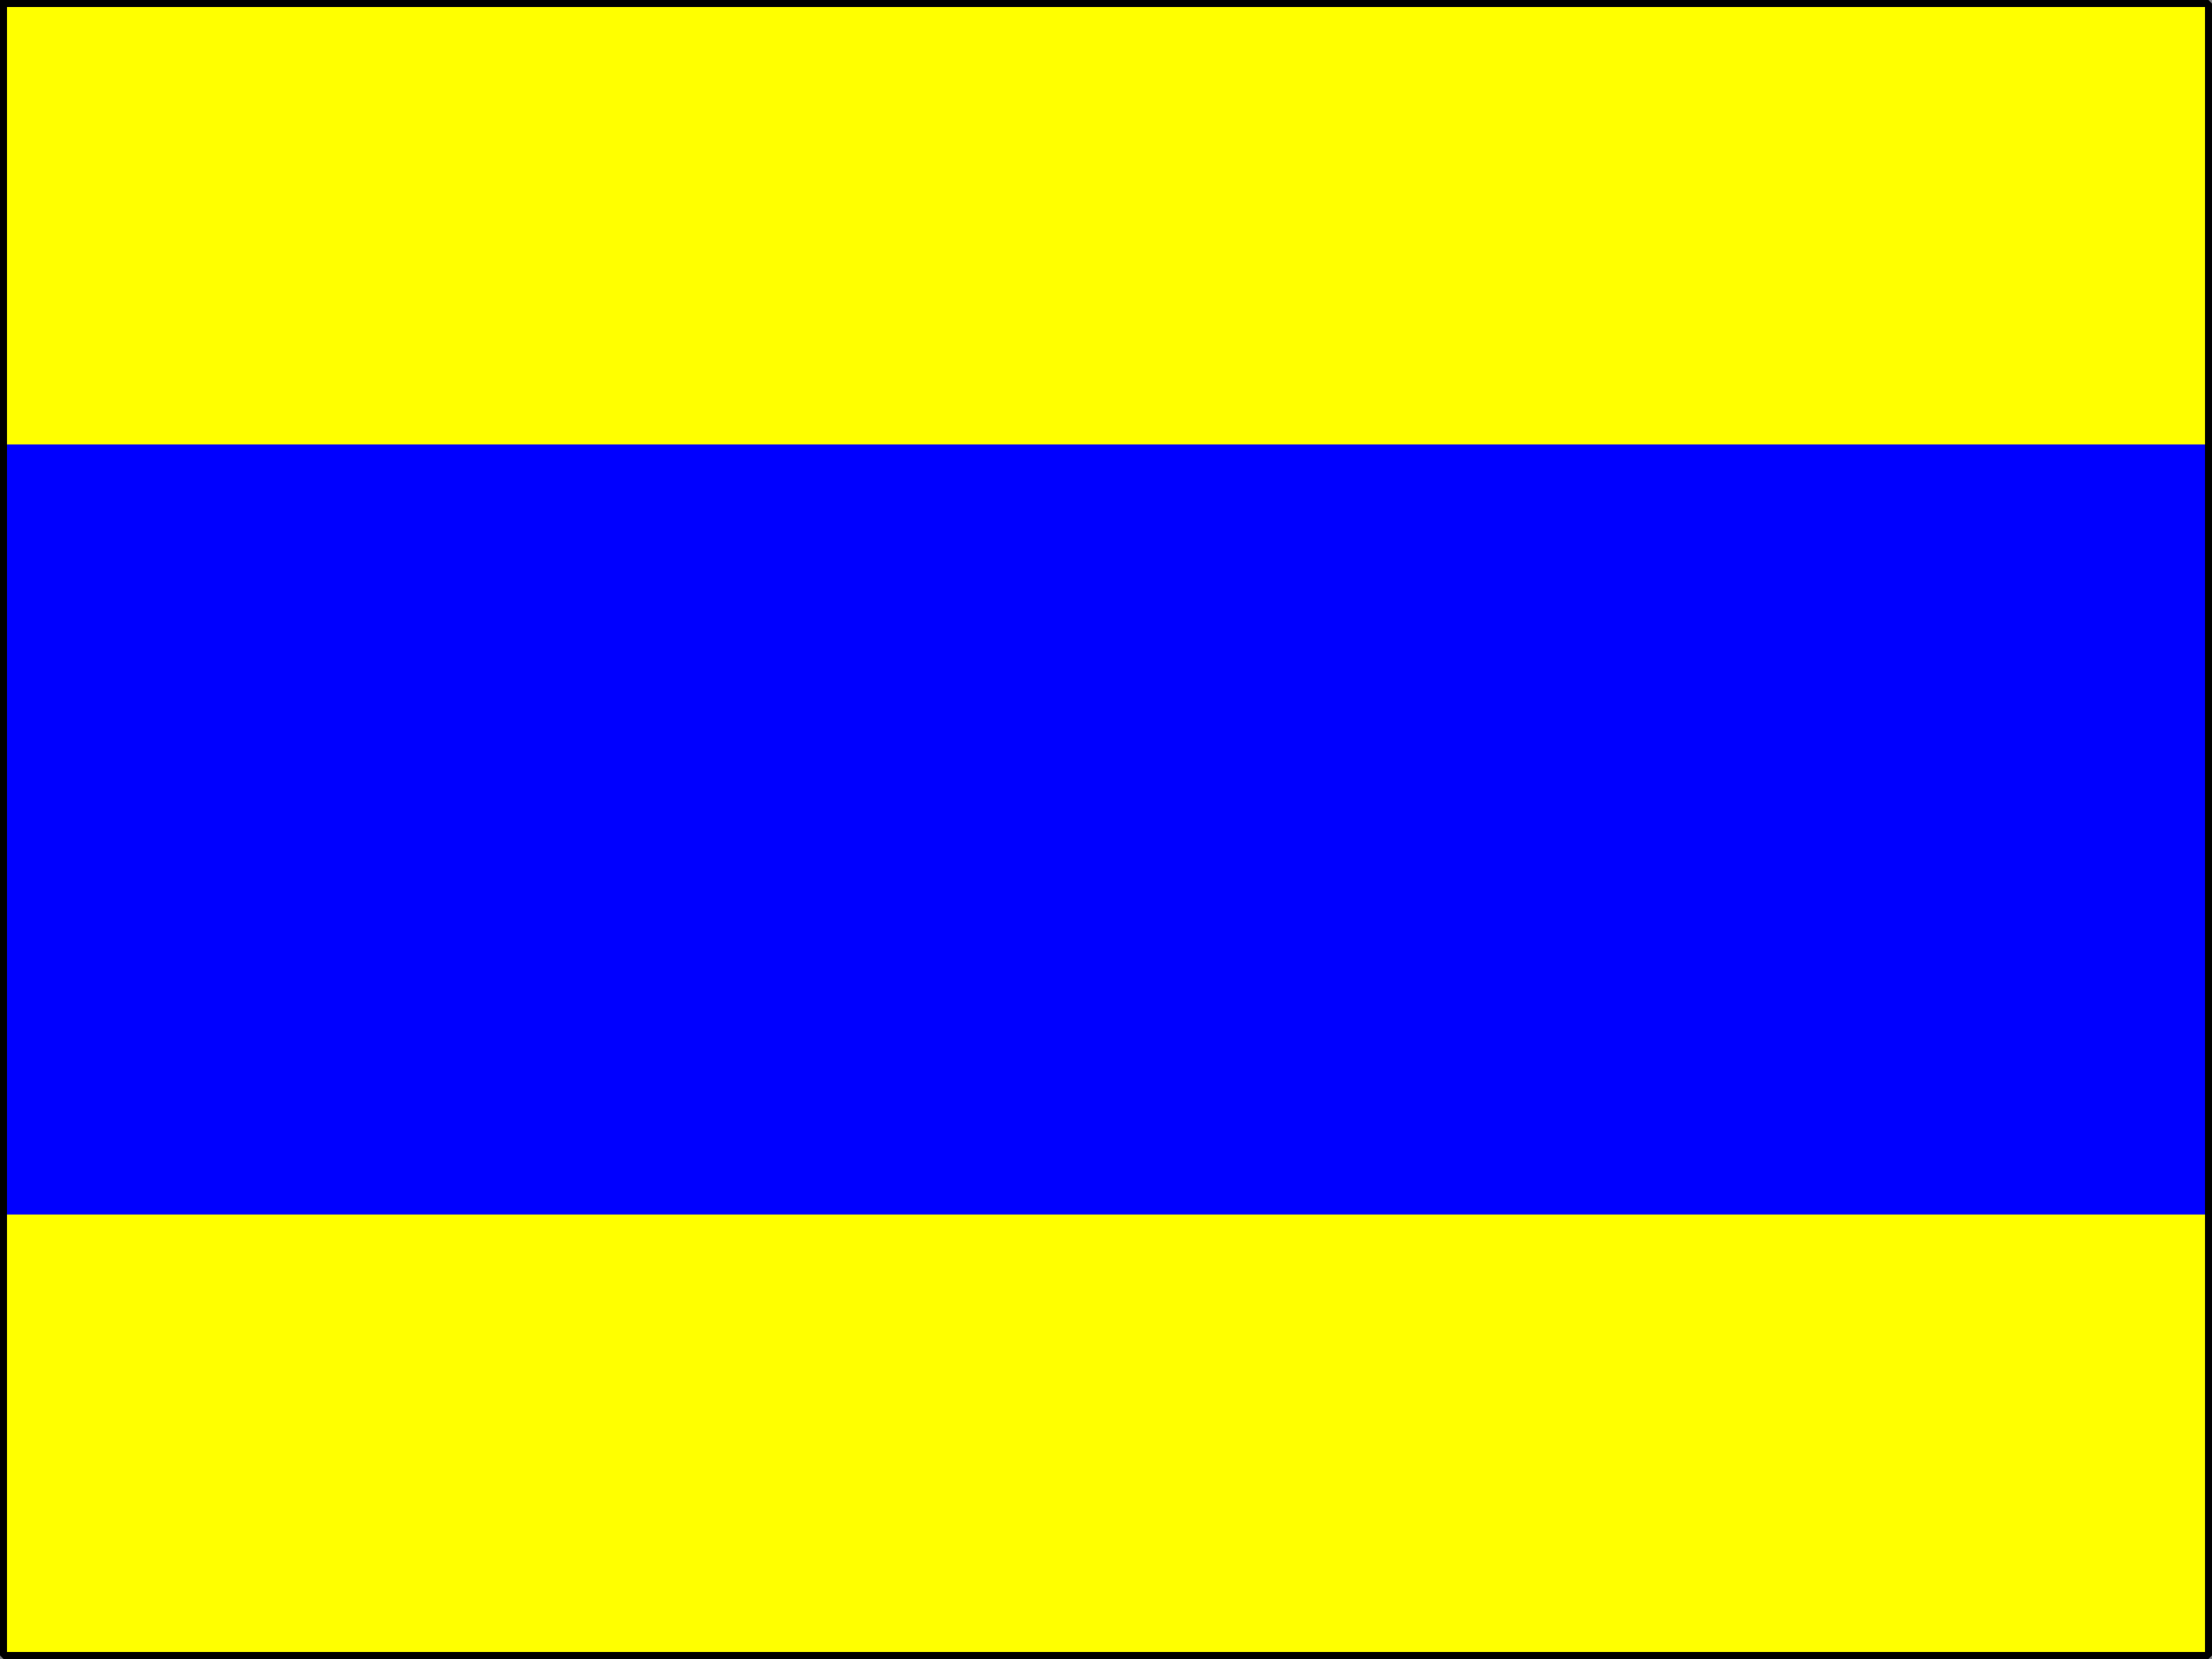 <svg width="316" height="237" version="1.2" xmlns="http://www.w3.org/2000/svg"><rect width="100%" height="100%" fill="#808080" stroke="none"/><g fill="none" stroke="#000" fill-rule="evenodd" stroke-linecap="square" stroke-linejoin="bevel" font-family="'Sans Serif'" font-size="12.5" font-weight="400"><path d="M.5.5h315v236H.5V.5" fill="#ff0" stroke="none"/><path d="M315.5 173.5H.5v-110h315v110" fill="#00f" stroke="none"/><path vector-effect="non-scaling-stroke" d="M.5.5h315v236H.5V.5" stroke-linecap="butt" stroke-linejoin="miter" stroke-miterlimit="2"/></g></svg>
